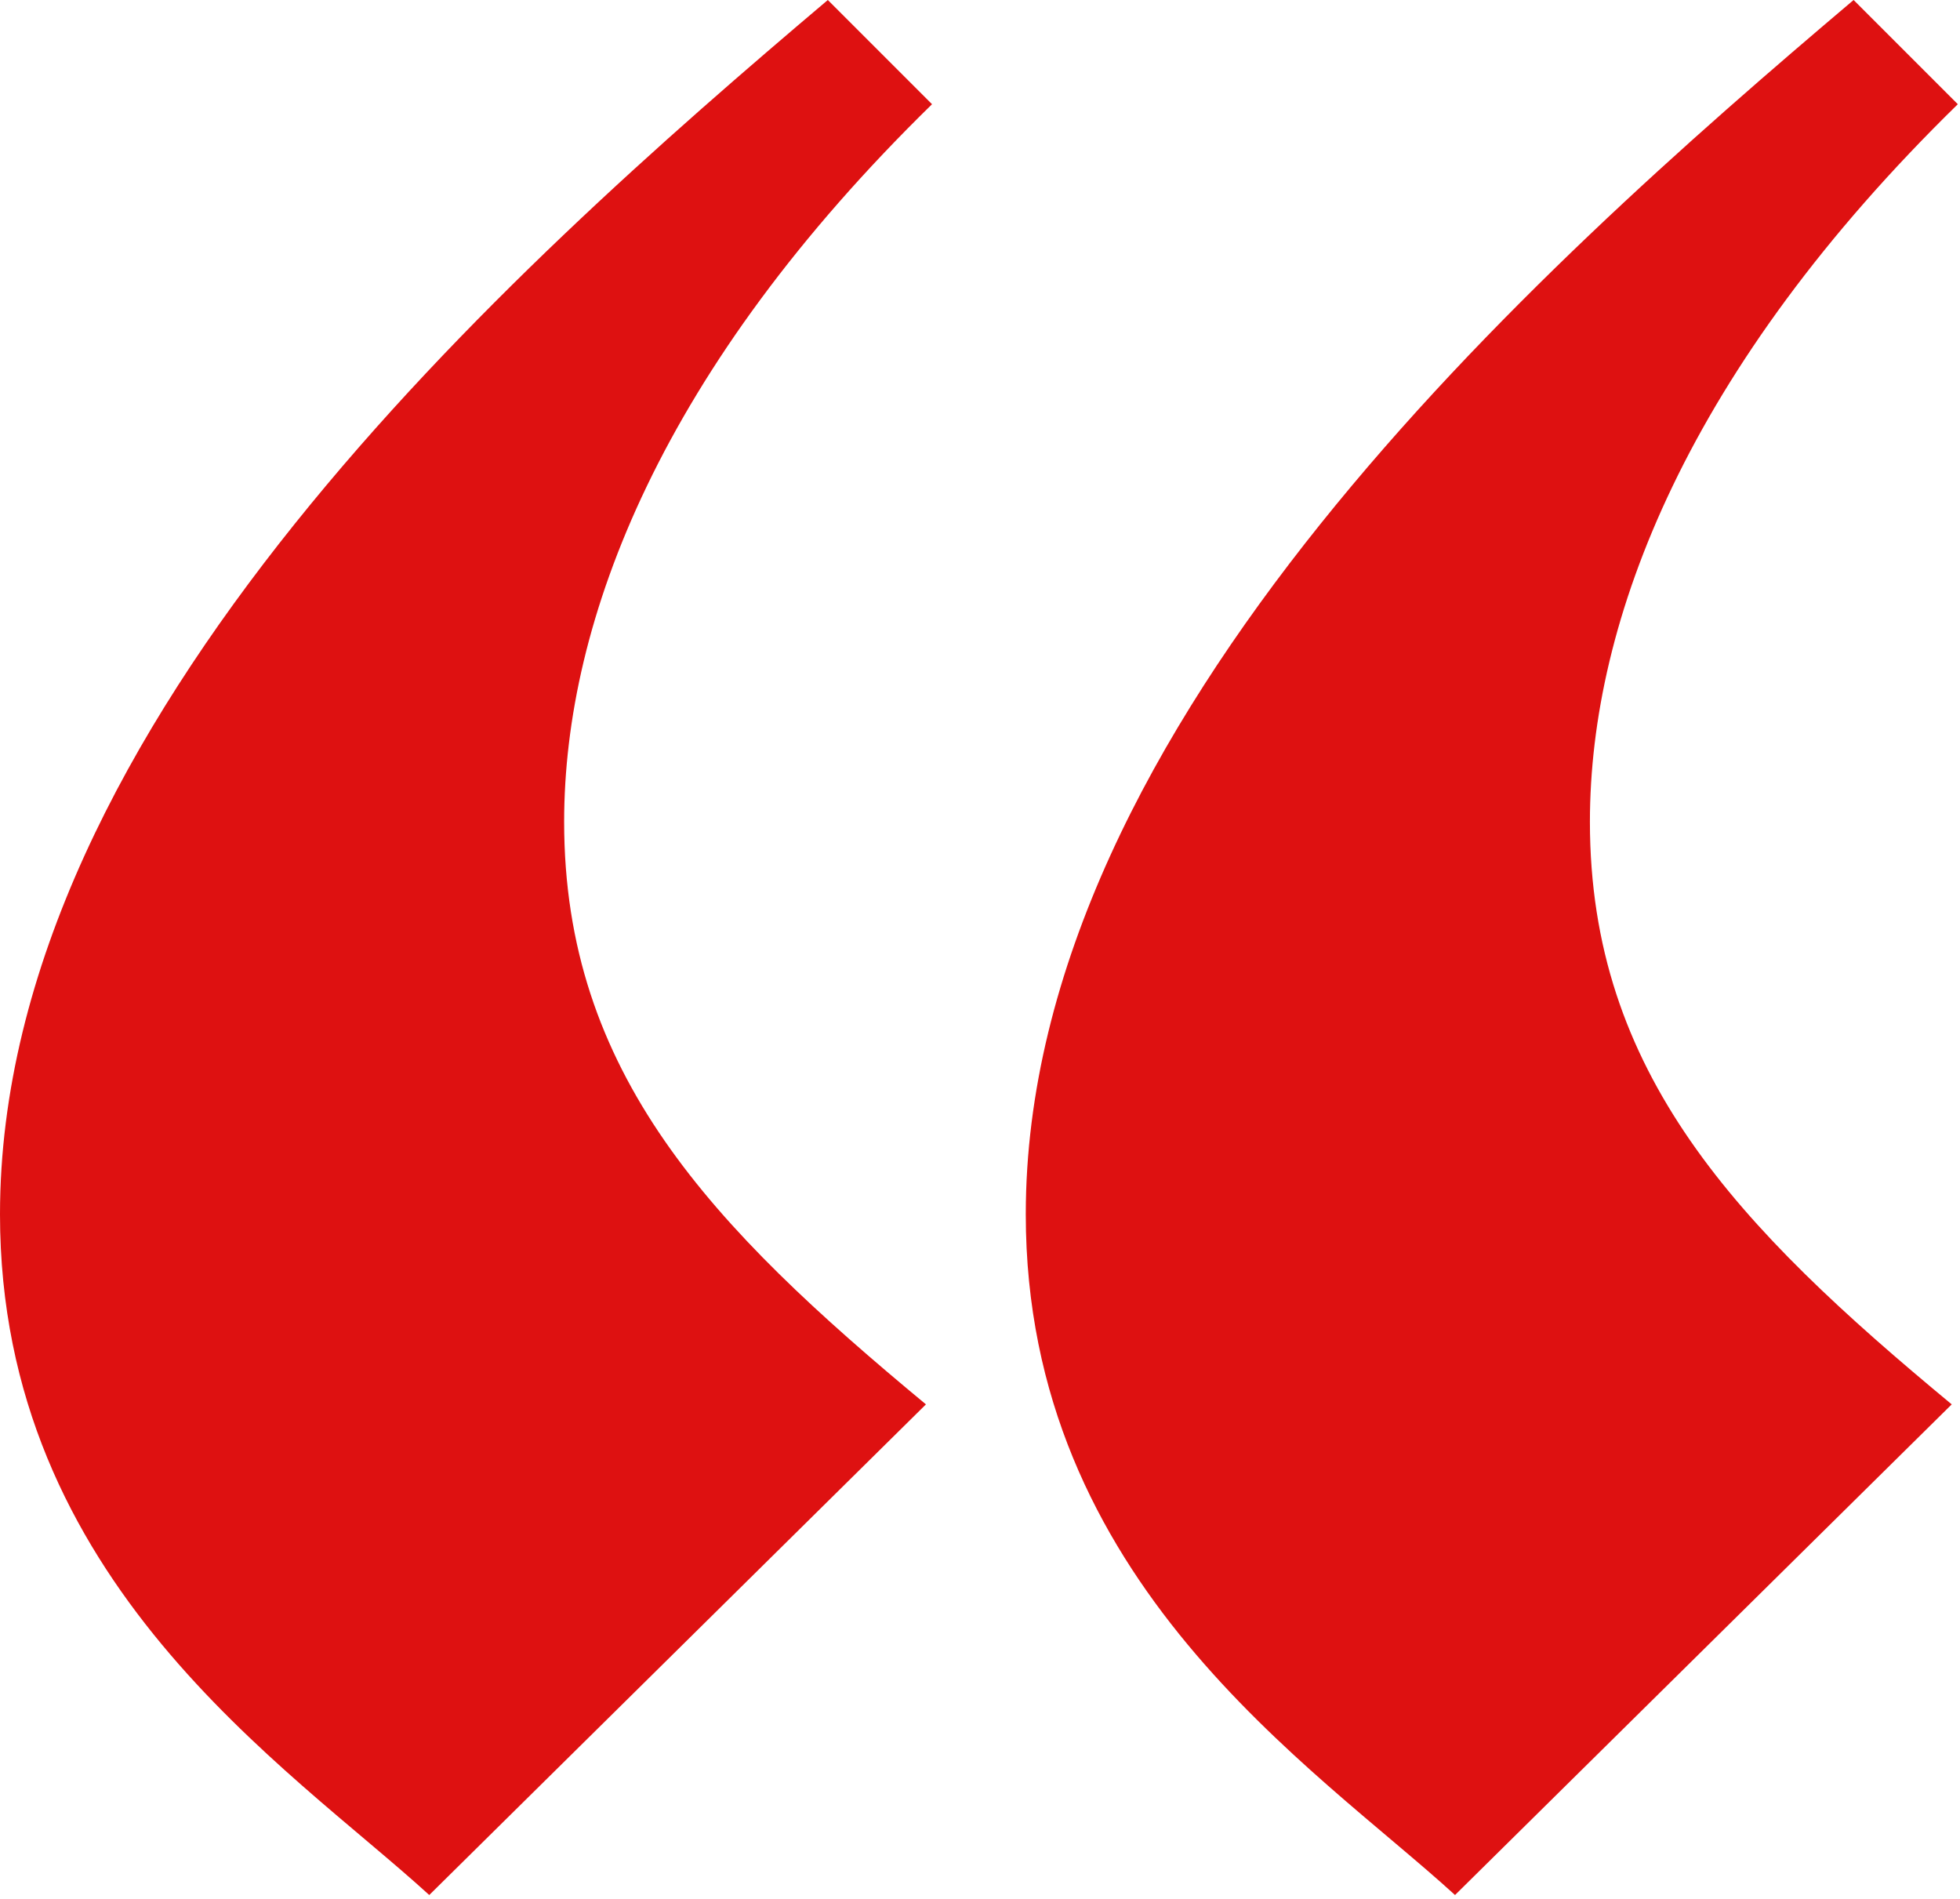 <?xml version="1.0" encoding="UTF-8"?> <svg xmlns="http://www.w3.org/2000/svg" width="161" height="156" viewBox="0 0 161 156" fill="none"><g clip-path="url(#clip0_308_2998)"><path d="M119.52 155.65C107.93 145.07 84.26 129.96 84.26 99.74C84.26 59.44 126.07 22.17 152.26 0L160.82 8.56C138.66 30.22 130.6 50.87 130.6 67.5C130.6 88.15 142.69 100.75 160.32 115.35L119.52 155.65Z" fill="#DE1111"></path><path d="M35.26 155.65C23.67 145.07 0 129.96 0 99.74C0 59.44 41.81 22.16 68 0L76.56 8.56C54.4 30.22 46.34 50.87 46.34 67.5C46.34 88.15 58.43 100.75 76.06 115.35L35.26 155.65Z" fill="#DE1111"></path></g><defs><clipPath id="clip0_308_2998"><rect width="160.82" height="155.65" fill="white"></rect></clipPath></defs></svg> 